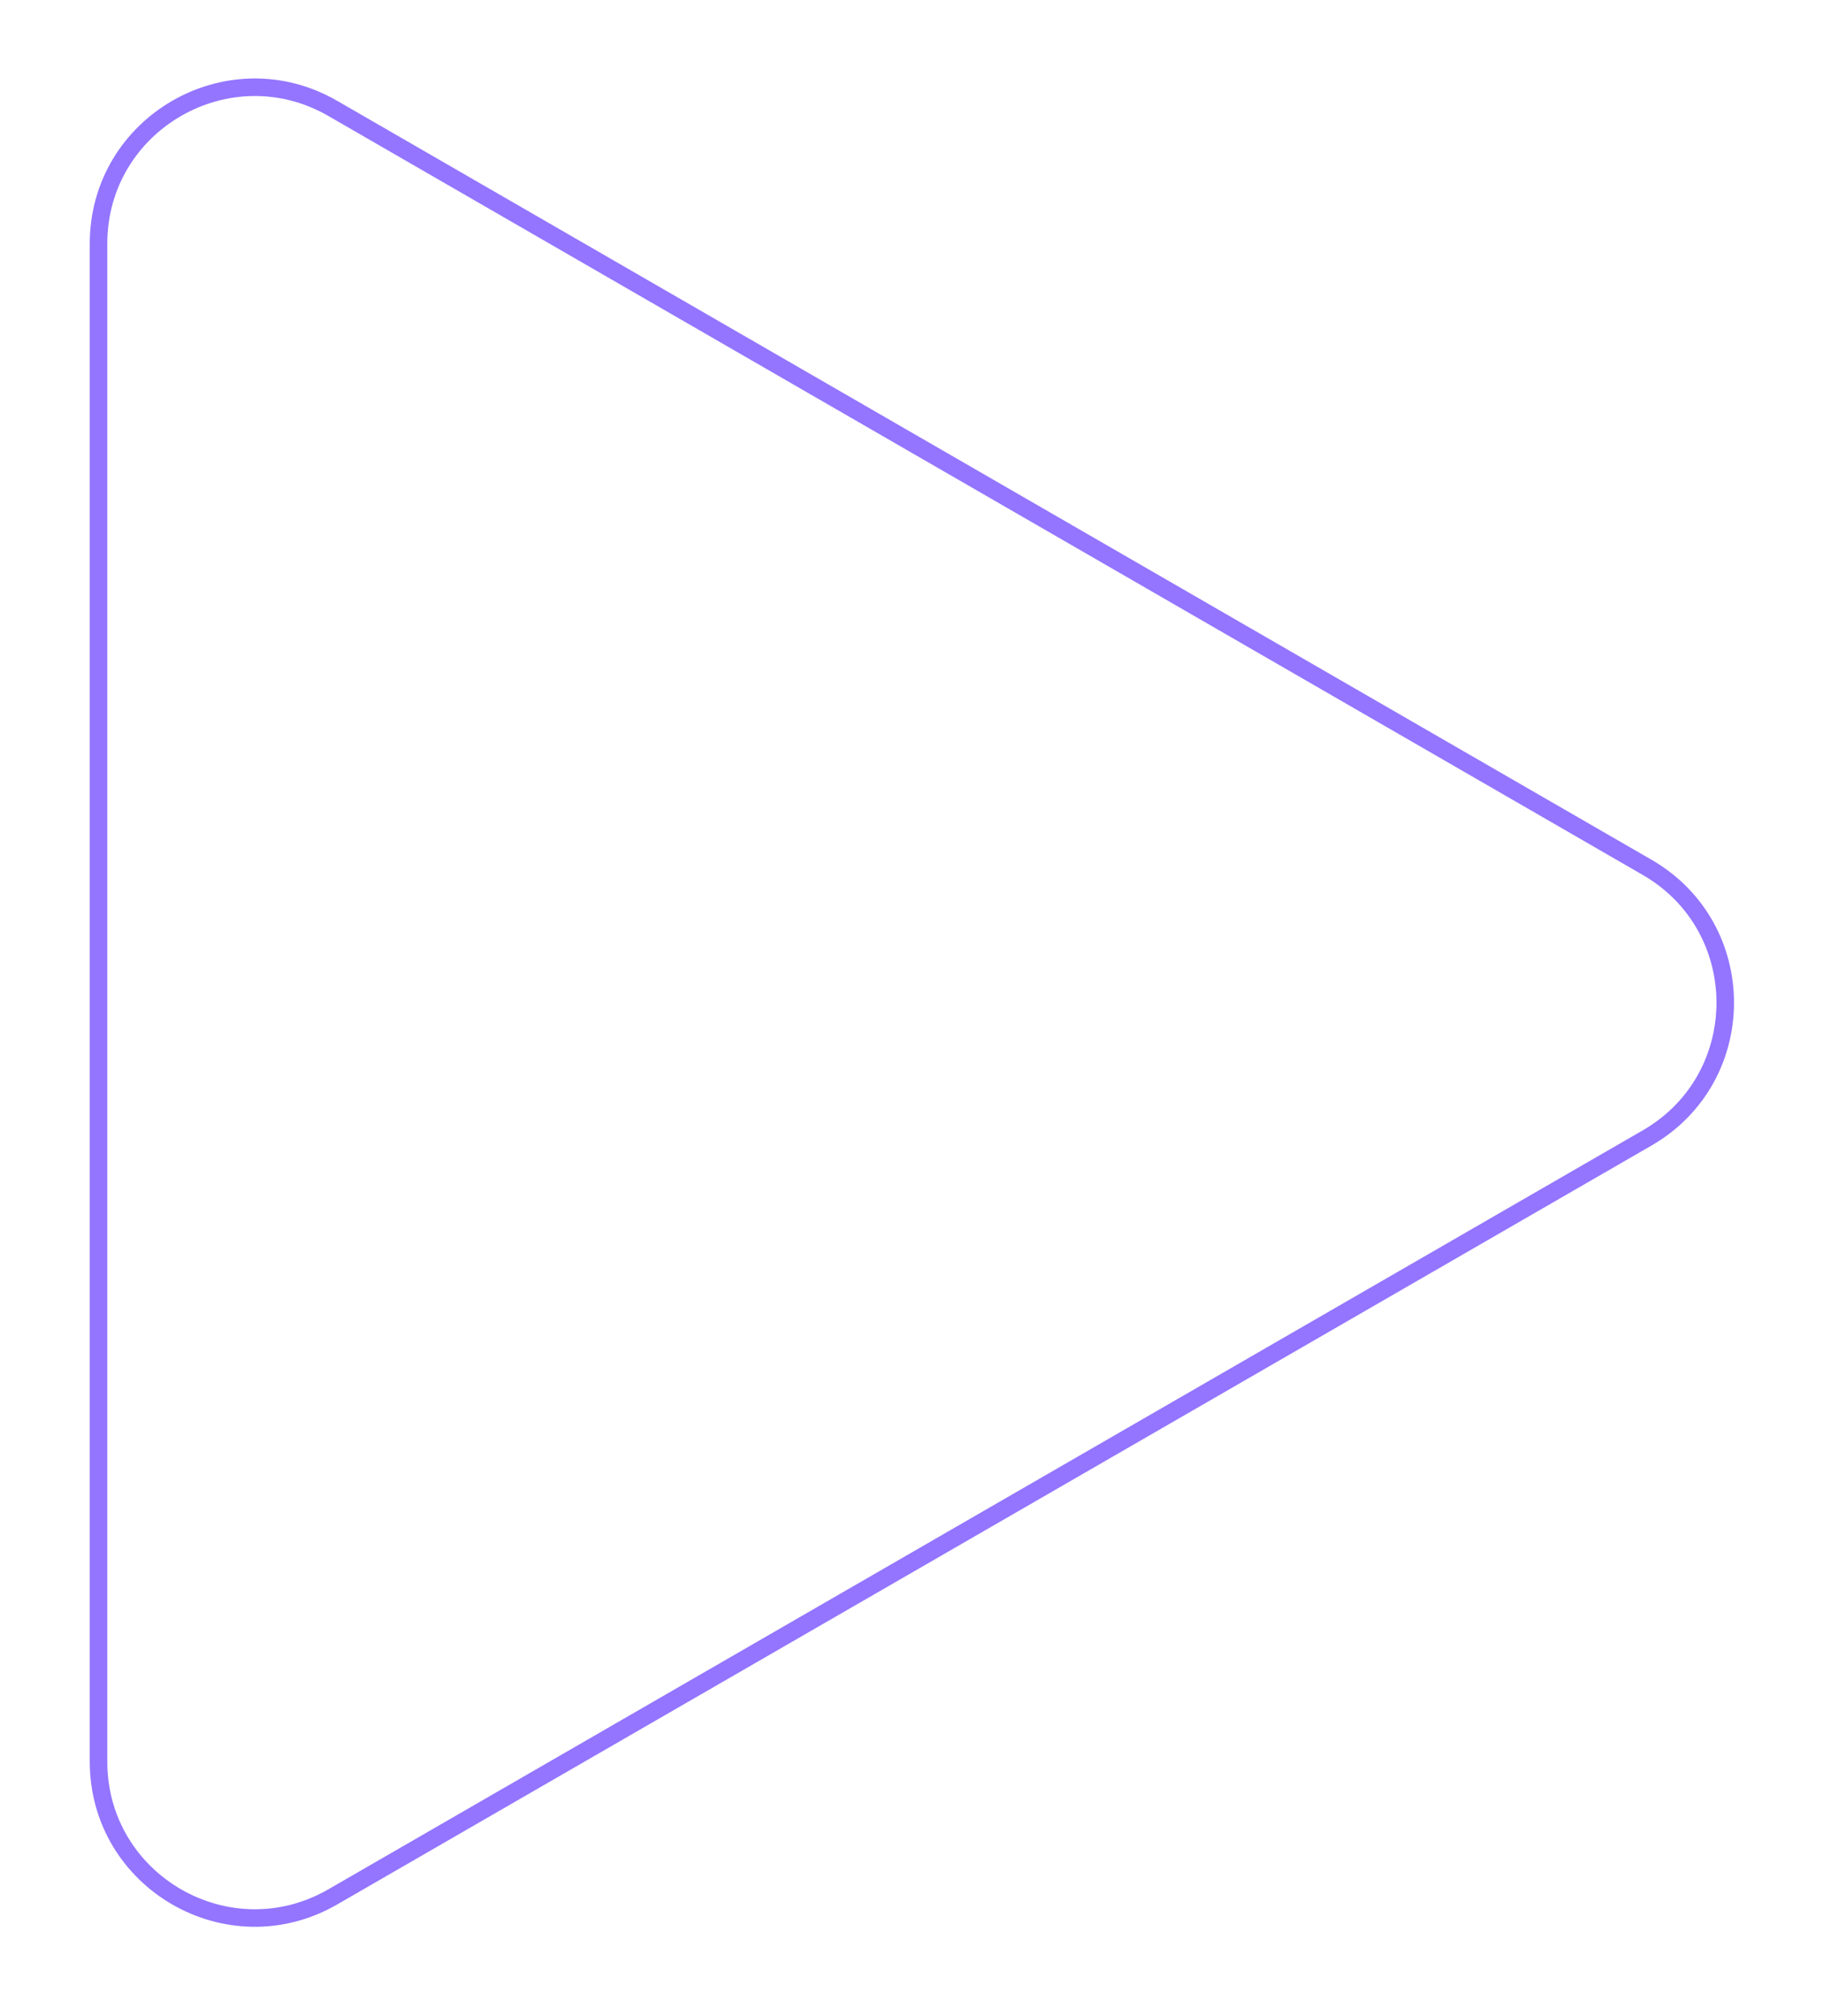 <?xml version="1.0" encoding="UTF-8"?><svg xmlns="http://www.w3.org/2000/svg" xmlns:xlink="http://www.w3.org/1999/xlink" xmlns:avocode="https://avocode.com/" id="SVGDoc68c2886211968" width="104px" height="115px" version="1.1" viewBox="0 0 104 115" aria-hidden="true"><defs><linearGradient class="cerosgradient" data-cerosgradient="true" id="CerosGradient_id9e7563e72" gradientUnits="userSpaceOnUse" x1="50%" y1="100%" x2="50%" y2="0%"><stop offset="0%" stop-color="#d1d1d1"/><stop offset="100%" stop-color="#d1d1d1"/></linearGradient><linearGradient/></defs><g><g><path d="M18.986,6.183v0l74.981,43.286c5.941,3.43 5.941,12.004 0,15.434l-74.981,43.285c-5.94,3.43 -13.365,-0.857 -13.365,-7.716v-86.572c0,-6.859 7.425,-11.146 13.365,-7.717z" fill-opacity="0" fill="#ffffff" stroke-linejoin="miter" stroke-linecap="butt" stroke-opacity="1" stroke="#9375ff" stroke-miterlimit="20" stroke-width="1"/></g></g></svg>